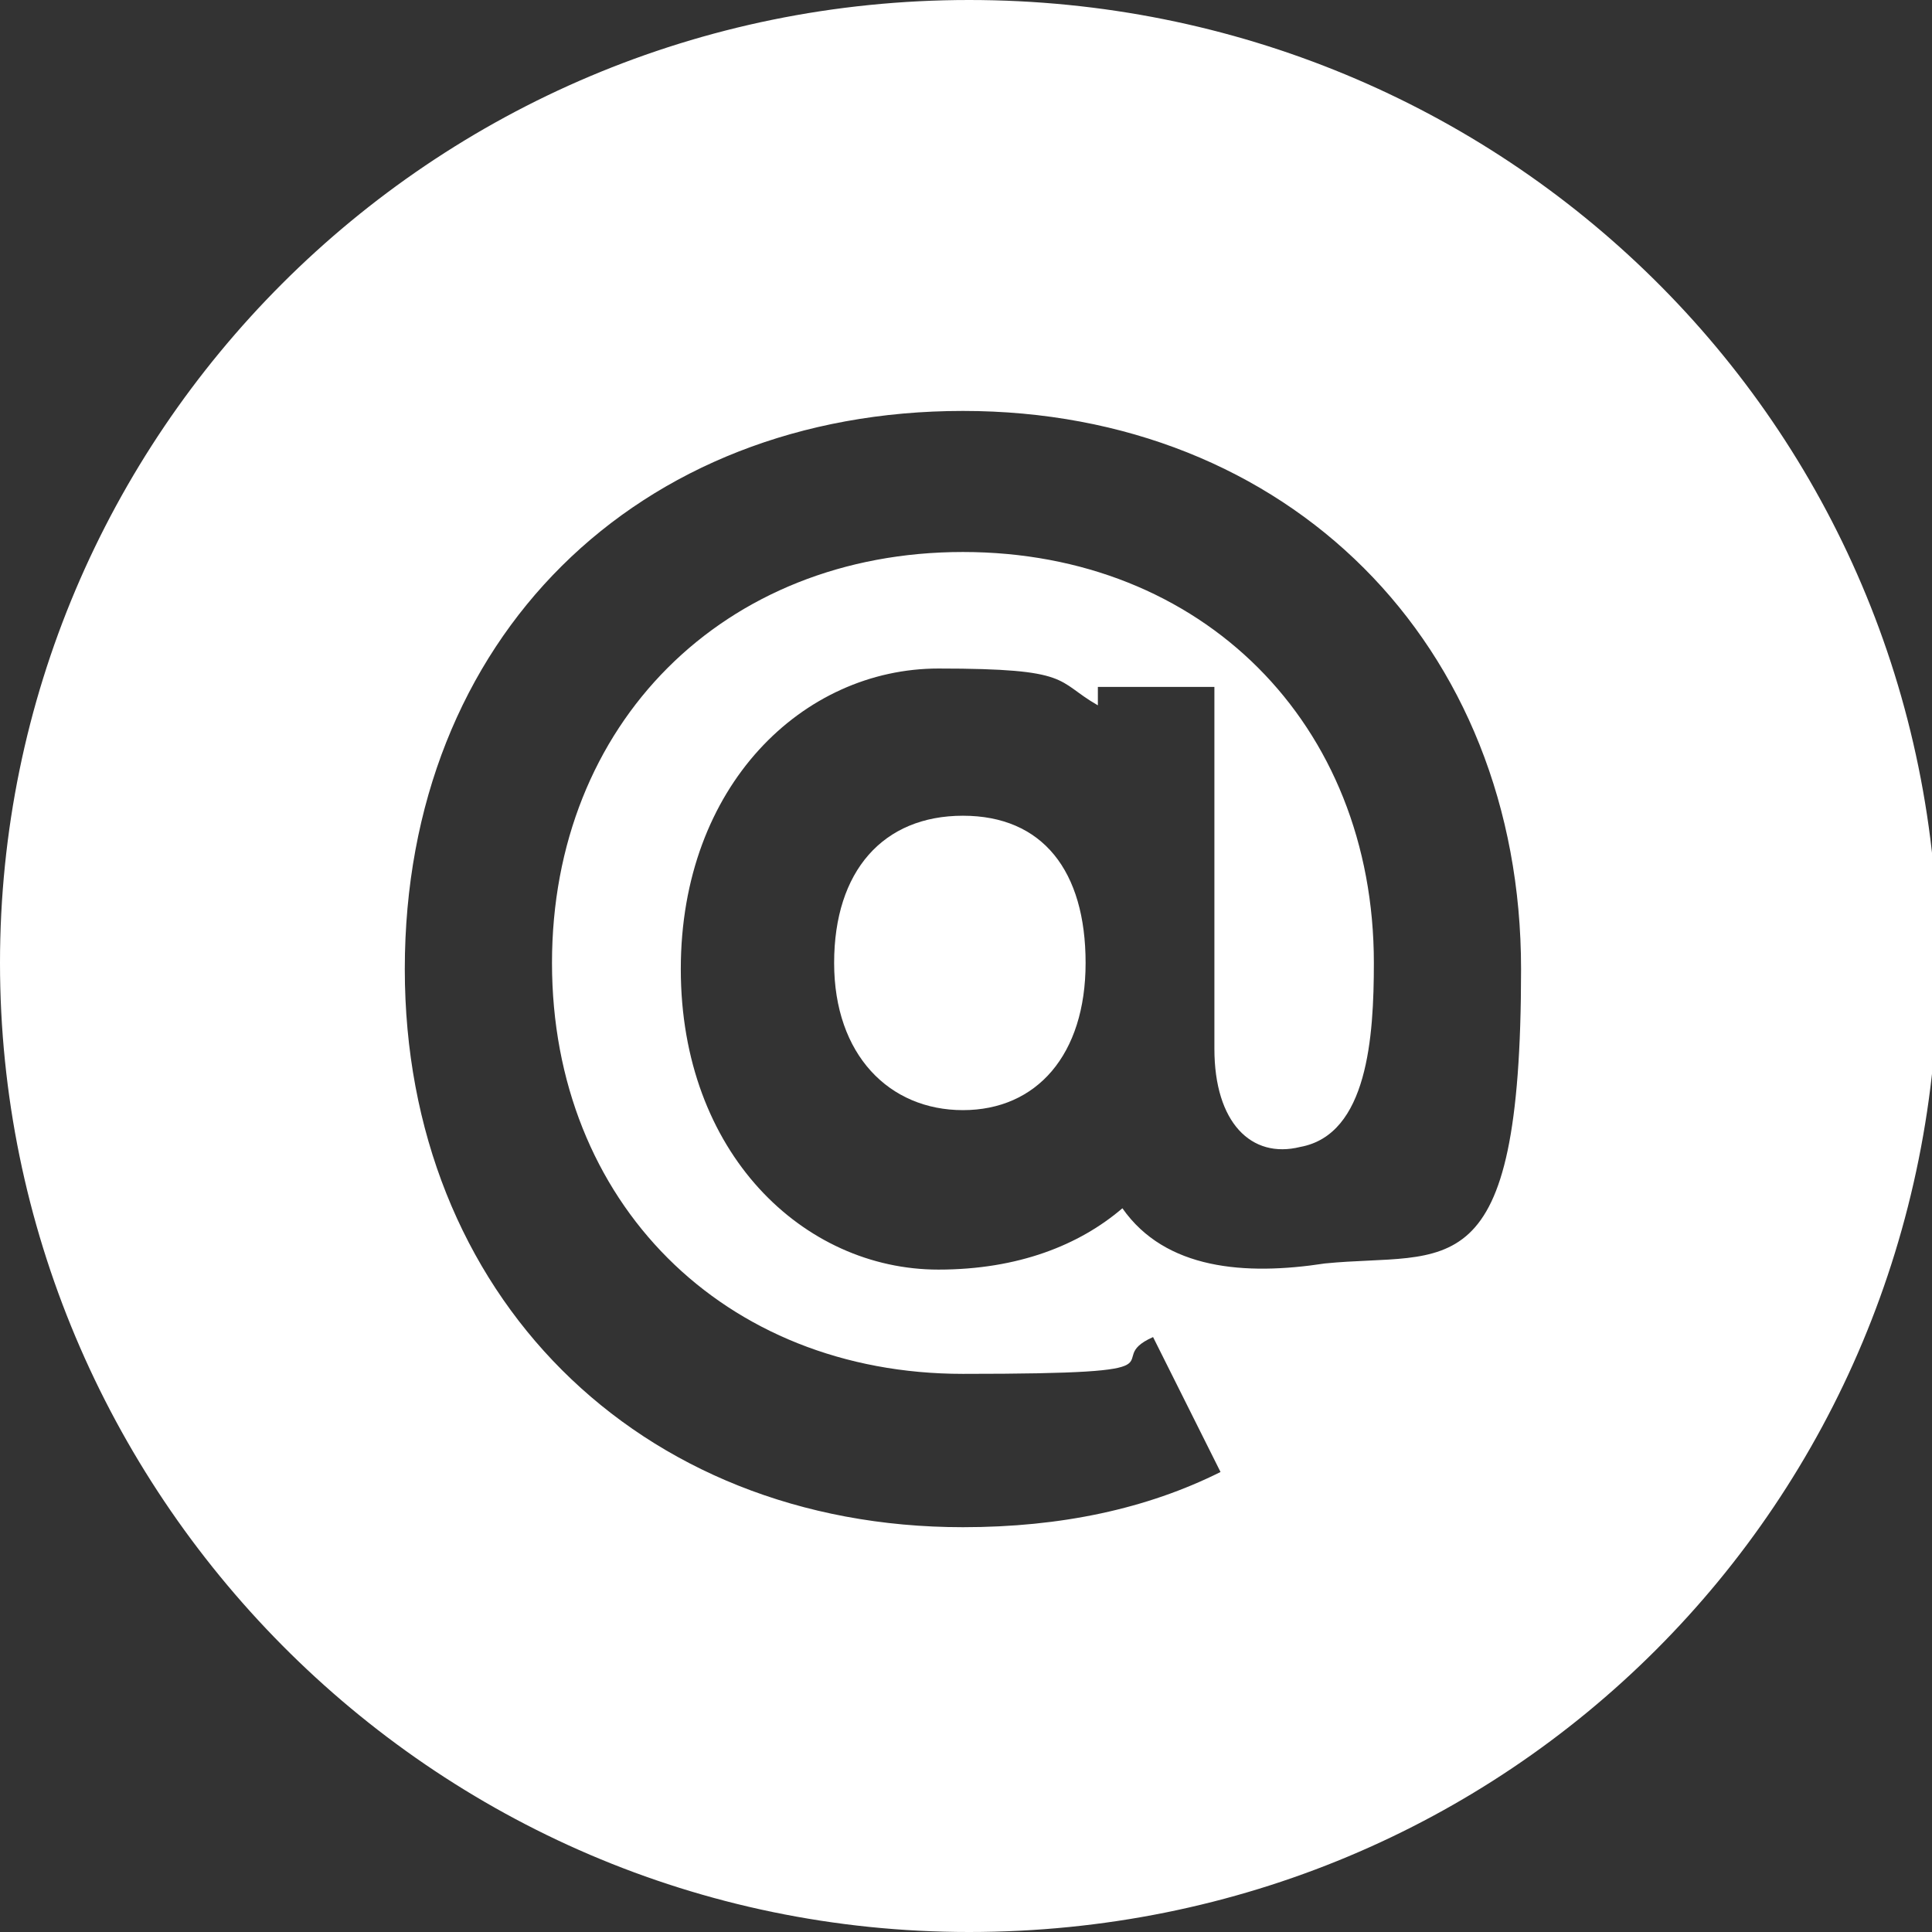 <?xml version="1.0" encoding="UTF-8"?> <svg xmlns="http://www.w3.org/2000/svg" id="_Слой_2" version="1.1" viewBox="0 0 31.5 31.5"><rect x="0" y="0" width="31.5" height="31.5" fill="#333333" stroke="none"/><defs><style> .st0 { fill: #fff; } </style></defs><g id="_Слой_1-2"><g><path class="st0" d="M17.7,15.7c0,1.5-.8,2.4-2,2.4s-2.1-.9-2.1-2.4.8-2.4,2.1-2.4,2,.9,2,2.4Z"></path><path class="st0" d="M15.8,0C7,0,0,7.1,0,15.7s7,15.8,15.8,15.8,15.8-7,15.8-15.8S24.5,0,15.8,0ZM21.6,20.6c-1.3.2-2.6.1-3.3-.9-.7.6-1.7,1-3,1-2.2,0-4.2-1.9-4.2-4.9s2-4.9,4.2-4.9,1.9.2,2.6.6v-.3h1.9v5.9c0,1.2.6,1.8,1.4,1.6,1.1-.2,1.2-1.8,1.2-3,0-3.9-2.8-6.7-6.7-6.7s-6.7,2.8-6.7,6.7,2.8,6.7,6.7,6.7,2.2-.2,3.1-.6l1.1,2.2c-1.2.6-2.6.9-4.2.9-5.3,0-9.1-3.8-9.1-9.1h0c0-5.4,3.8-9.1,9.1-9.1s9.1,3.8,9.1,9.1-1.2,4.6-3.2,4.8Z"></path></g></g></svg> 